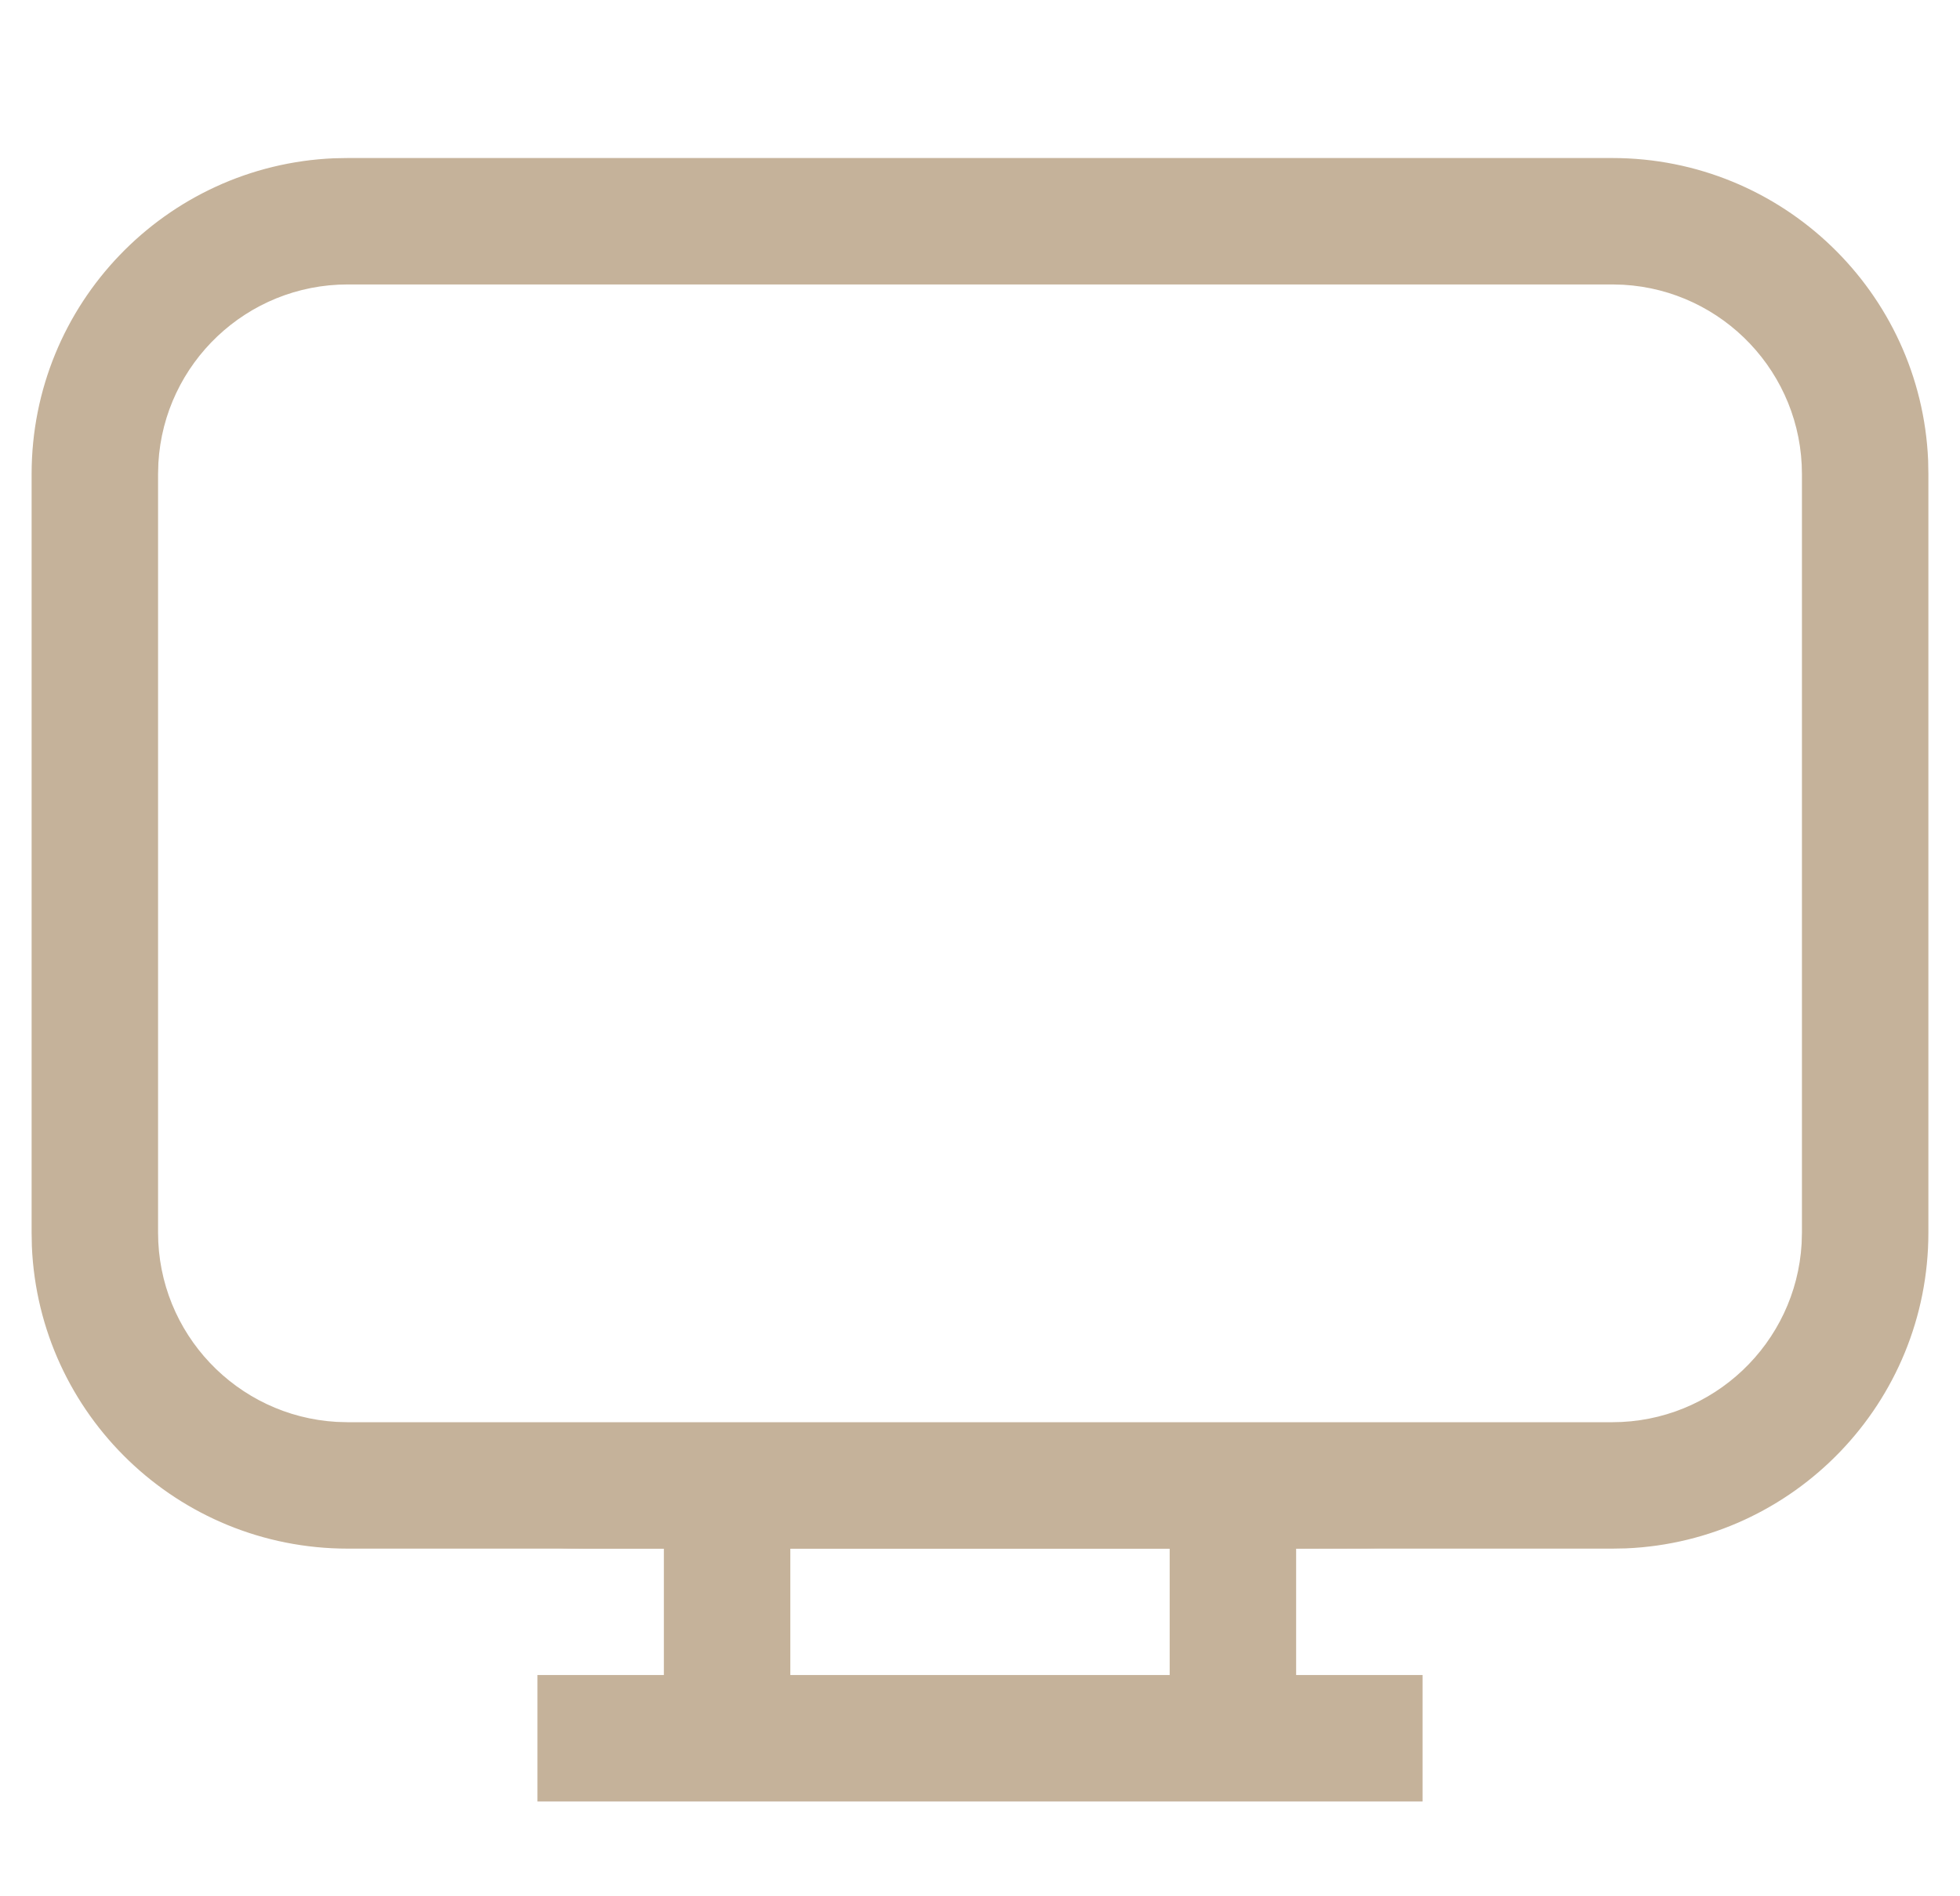 <svg width="31" height="30" viewBox="0 0 31 30" fill="none" xmlns="http://www.w3.org/2000/svg">
<g clip-path="url(#clip0_467_4996)">
<path d="M12.5 24.5H18.5V26.5H12.5V24.5ZM8.5 26.5V28.5H22.5V26.5H20.5V24.5L21.583 24.496L21.8 24.491C24.461 24.377 24.316 23.283 21.627 23.283L9.077 23.292C6.416 23.405 6.56 24.5 9.249 24.5H10.5V26.5H8.5Z" fill="#C5B29A"/>
<path d="M5.5 4.5H25.5L25.676 4.505C27.251 4.596 28.5 5.903 28.5 7.5V19.5L28.495 19.676C28.404 21.251 27.097 22.5 25.5 22.5H5.5L5.324 22.495C3.749 22.404 2.5 21.097 2.5 19.5V7.5L2.505 7.324C2.596 5.749 3.903 4.5 5.5 4.5ZM20.5 24.5H25.5L25.717 24.496C28.379 24.383 30.5 22.189 30.5 19.5V7.5L30.496 7.283C30.383 4.621 28.189 2.5 25.5 2.5H5.5L5.283 2.504C2.621 2.617 0.5 4.811 0.5 7.5V19.5L0.504 19.717C0.617 22.379 2.811 24.5 5.5 24.5H10.5H20.5Z" fill="#C5B29A"/>
</g>
<defs>
<clipPath id="clip0_467_4996">
<rect width="30" height="30" fill="white" transform="translate(0.5)"/>
</clipPath>
</defs>
</svg>
